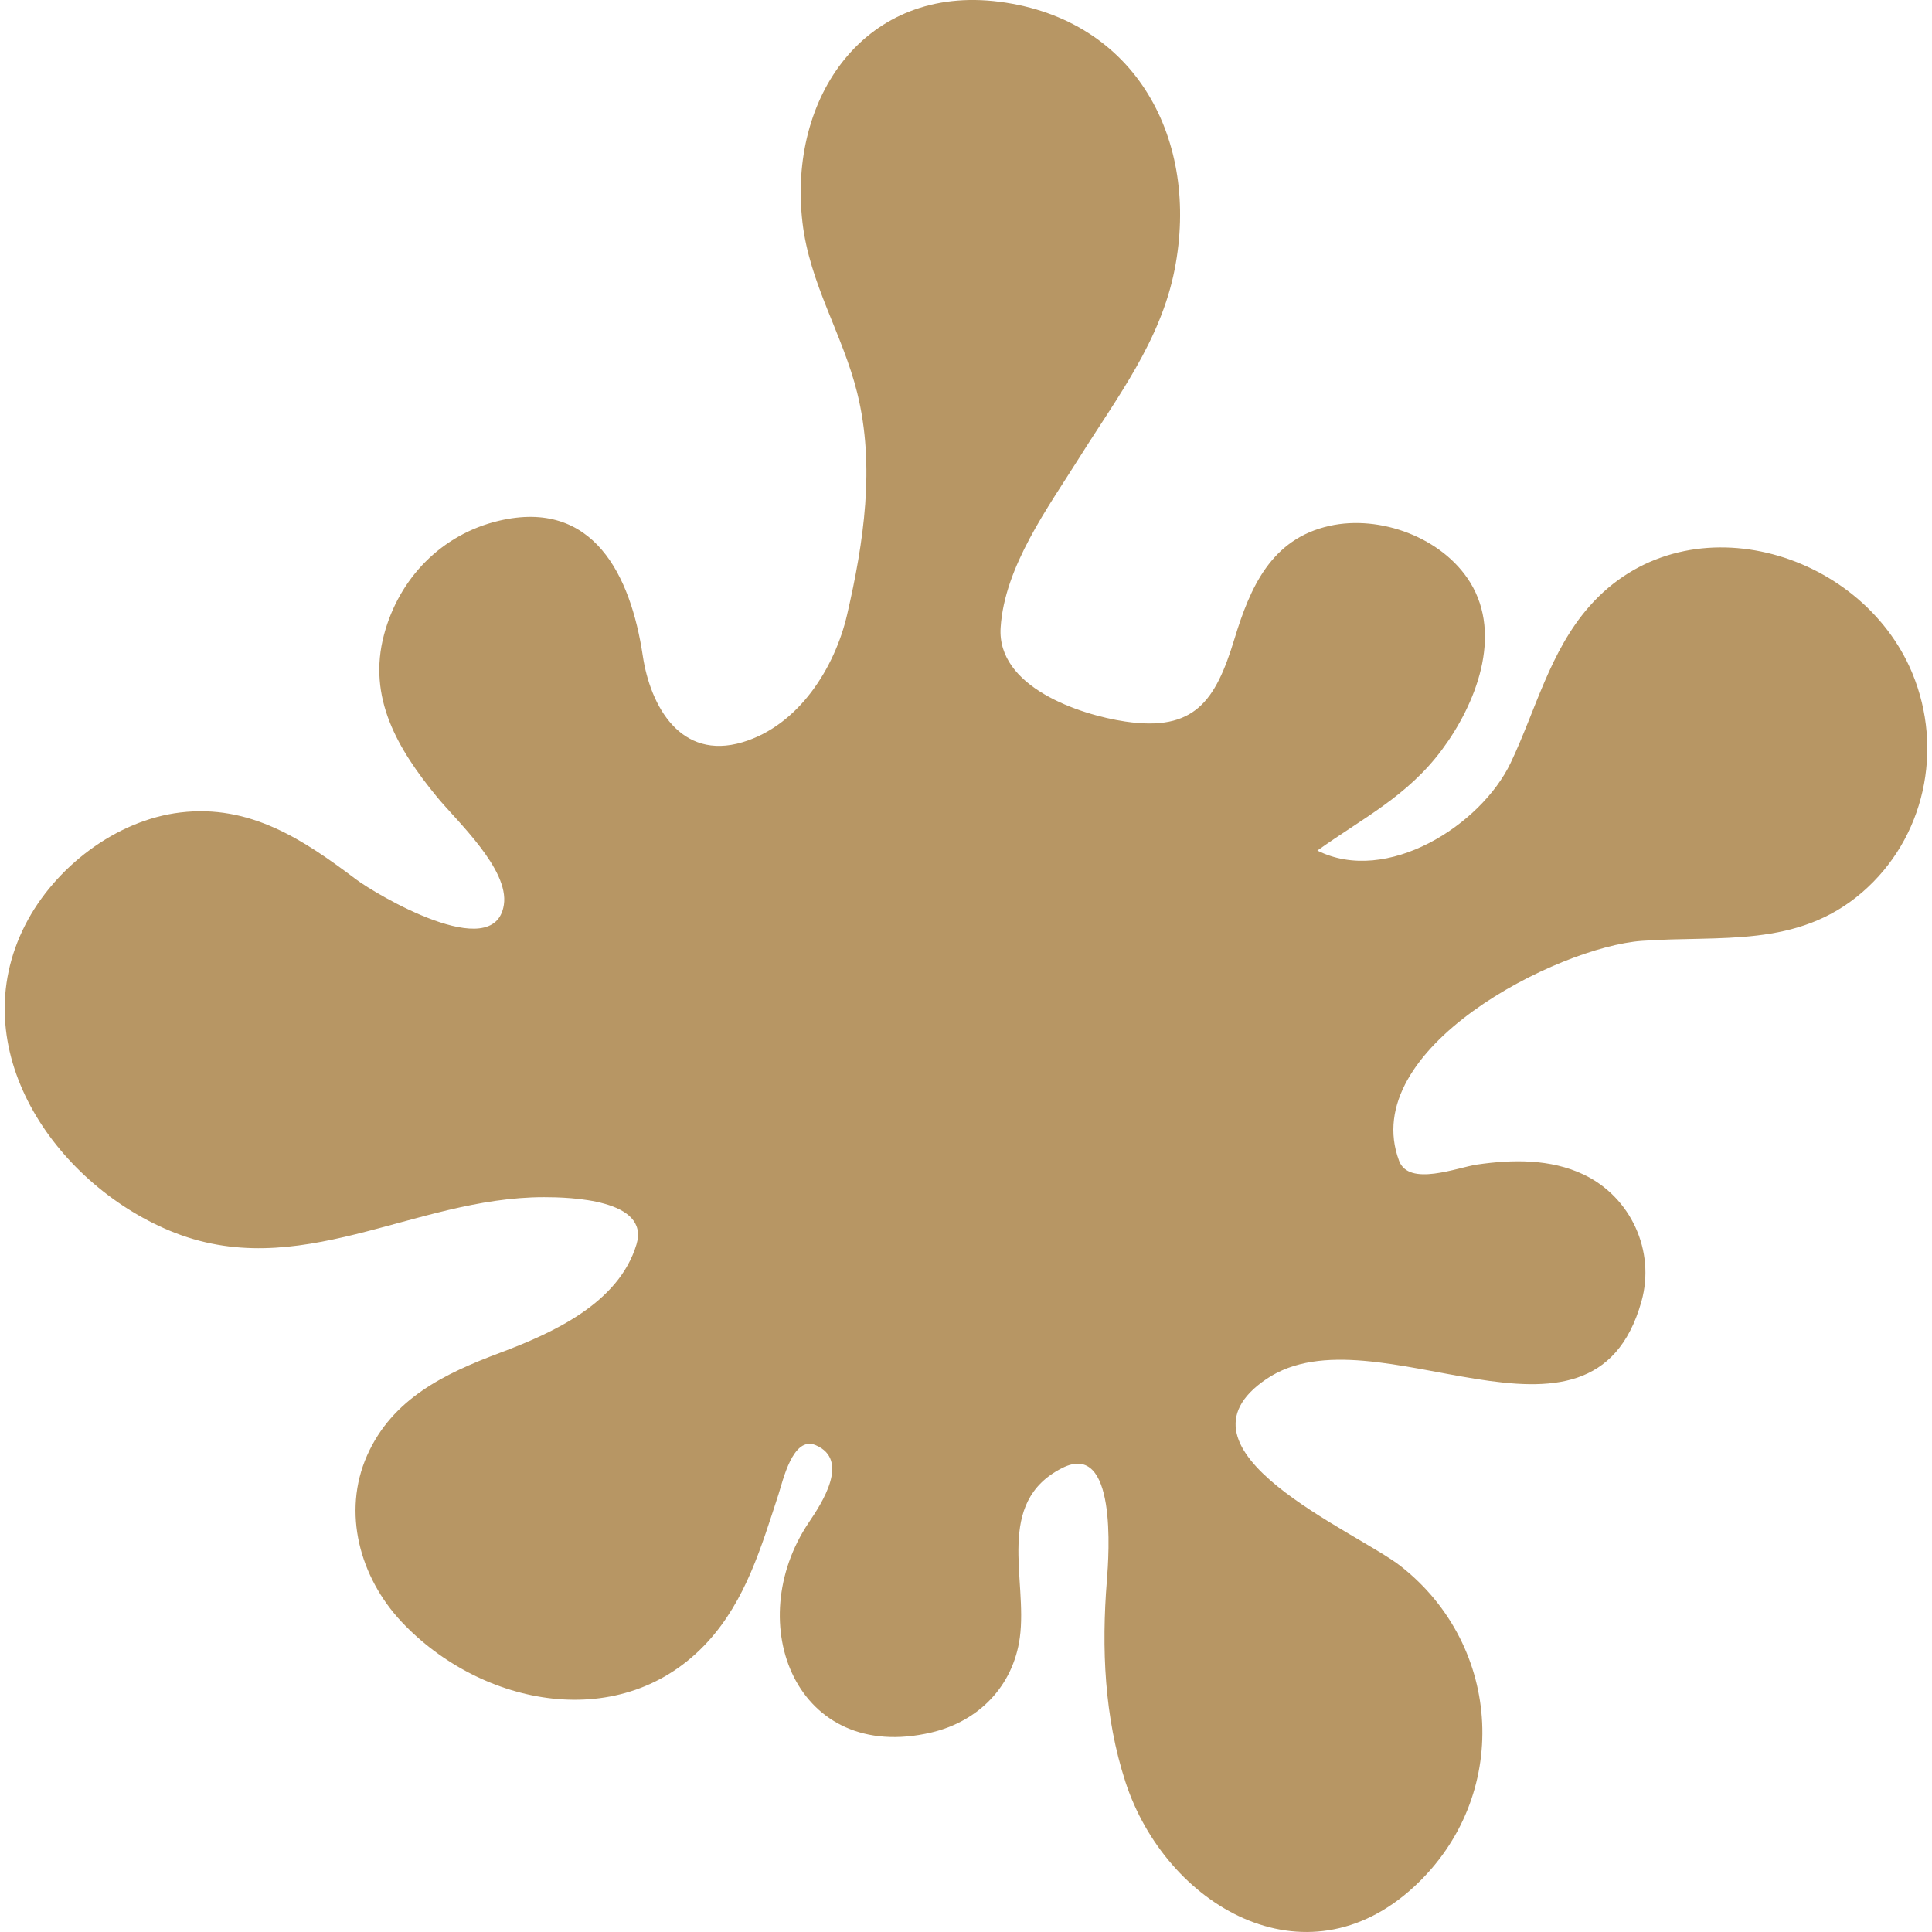 <svg width="150" height="150" viewBox="0 0 150 150" fill="none" xmlns="http://www.w3.org/2000/svg">
  <path
    d="M148.475 52.275C148.844 53.164 149.083 53.739 148.468 52.259C147.042 48.825 147.891 50.869 148.46 52.238C144.456 42.64 130.756 38.705 123.394 47.082C120.322 50.577 119.242 55.117 117.288 59.226C114.983 64.069 107.662 68.745 102.28 66.037C105.822 63.505 109.263 61.822 111.945 58.221C114.571 54.695 116.688 49.343 114.144 45.219C111.994 41.735 107.15 39.95 103.223 40.828C98.69 41.838 97.06 45.606 95.836 49.626C94.372 54.433 92.744 56.814 87.375 56.02C83.767 55.486 77.392 53.313 77.688 48.731C77.99 43.981 81.368 39.408 83.818 35.501C86.755 30.818 90.112 26.466 91.2 20.917C93.154 10.94 88.268 1.522 77.617 0.138C67.172 -1.218 61.167 7.537 62.303 17.264C62.859 22.041 65.418 25.93 66.553 30.498C67.962 36.176 67.062 42.114 65.771 47.715C64.812 51.862 62.003 56.332 57.64 57.629C52.852 59.052 50.495 54.847 49.905 50.912C48.971 44.678 46.078 38.701 38.733 40.432C34.301 41.479 30.996 44.869 29.819 49.262C28.503 54.181 30.896 58.171 33.914 61.859C35.45 63.736 39.549 67.484 39.119 70.255C38.396 74.927 29.136 69.4 27.641 68.272C23.546 65.181 19.413 62.432 14 63.081C8.996 63.68 4.245 67.348 1.968 71.791C-2.95 81.386 4.207 91.8 13.155 95.544C23.174 99.736 32.075 92.949 42.23 92.949C44.225 92.949 50.468 93.113 49.419 96.609C48.038 101.21 42.864 103.514 38.773 105.05C34.522 106.647 30.46 108.589 28.503 112.997C26.538 117.425 27.952 122.478 31.165 125.903C37.363 132.515 48.34 134.696 54.949 127.467C57.903 124.233 59.105 120.107 60.435 116.043C60.778 114.993 61.552 111.452 63.324 112.2C66.029 113.344 63.796 116.721 62.794 118.207C57.536 126.019 61.808 136.984 72.32 134.508C75.985 133.644 78.661 130.914 79.178 127.147C79.803 122.605 77.196 116.661 82.455 113.982C86.728 111.808 86.101 120.671 85.938 122.707C85.516 127.967 85.736 133.301 87.381 138.353C90.494 147.917 101.314 154.345 109.819 146.457C117.317 139.504 116.689 127.823 108.749 121.594C105.29 118.878 90.116 112.593 98.344 107.054C106.743 101.399 123.594 114.728 127.441 101.048C128.544 97.121 126.611 92.927 122.948 91.189C120.377 89.97 117.428 90.014 114.672 90.417C113.148 90.641 109.387 92.159 108.624 90.125C105.364 81.413 120.924 73.522 127.479 73.048C133.563 72.609 139.529 73.635 144.568 69.291C149.453 65.08 150.917 58.18 148.475 52.275Z"
    fill="#b79664" />
</svg>